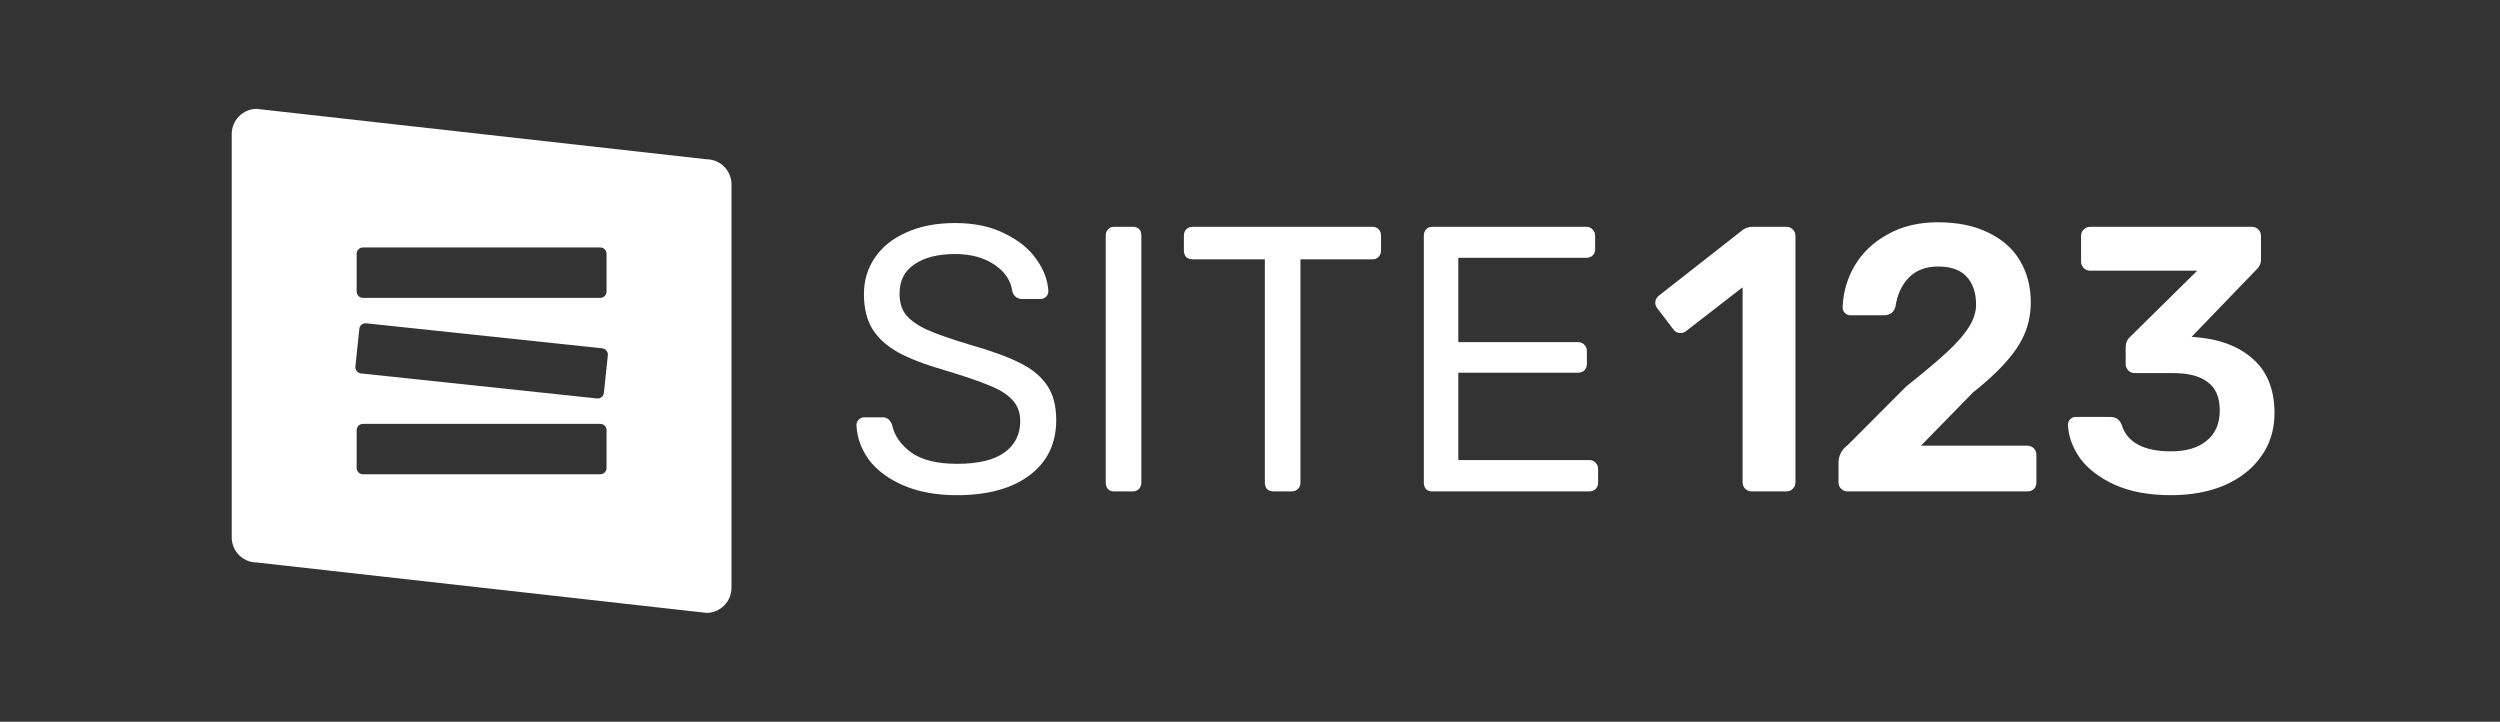 <svg width="239" height="69" viewBox="0 0 239 69" fill="none" xmlns="http://www.w3.org/2000/svg">
<rect x="0" y="0" width="239" height="69" fill="#333333" stroke="none"/>
<path fill-rule="evenodd" clip-rule="evenodd" d="M24.542 10.409C23.222 10.409 22.153 11.488 22.153 12.818V51.364C22.153 52.694 23.222 53.773 24.542 53.773L67.542 58.591C68.861 58.591 69.931 57.512 69.931 56.182V17.637C69.931 16.306 68.861 15.227 67.542 15.227L24.542 10.409ZM34.097 24.262C34.097 23.929 34.365 23.659 34.694 23.659H57.389C57.719 23.659 57.986 23.929 57.986 24.262V27.875C57.986 28.208 57.719 28.477 57.389 28.477H34.694C34.365 28.477 34.097 28.208 34.097 27.875V24.262ZM34.35 31.444C34.385 31.113 34.679 30.873 35.007 30.908L57.577 33.3C57.905 33.335 58.143 33.631 58.108 33.962L57.734 37.556C57.699 37.887 57.406 38.127 57.077 38.092L34.507 35.7C34.179 35.665 33.941 35.369 33.976 35.038L34.35 31.444ZM34.694 40.523C34.365 40.523 34.097 40.792 34.097 41.125V44.739C34.097 45.071 34.365 45.341 34.694 45.341H57.389C57.719 45.341 57.986 45.071 57.986 44.739V41.125C57.986 40.792 57.719 40.523 57.389 40.523H34.694Z" fill="white"/>
<path d="M91.478 47.34C89.519 47.34 87.811 47.027 86.354 46.401C84.921 45.775 83.822 44.955 83.058 43.944C82.317 42.908 81.923 41.8 81.875 40.619C81.875 40.426 81.947 40.258 82.09 40.113C82.233 39.969 82.412 39.896 82.627 39.896H84.383C84.813 39.896 85.112 40.137 85.279 40.619C85.494 41.631 86.103 42.51 87.107 43.257C88.134 43.98 89.591 44.341 91.478 44.341C93.509 44.341 95.026 43.98 96.029 43.257C97.032 42.534 97.534 41.535 97.534 40.258C97.534 39.439 97.283 38.764 96.782 38.234C96.304 37.704 95.575 37.246 94.596 36.861C93.64 36.451 92.195 35.958 90.26 35.379C88.421 34.849 86.951 34.283 85.853 33.681C84.778 33.079 83.965 32.344 83.416 31.477C82.866 30.585 82.592 29.465 82.592 28.116C82.592 26.815 82.938 25.659 83.631 24.647C84.324 23.611 85.327 22.804 86.641 22.226C87.955 21.623 89.507 21.322 91.299 21.322C93.162 21.322 94.751 21.66 96.065 22.334C97.403 22.985 98.418 23.816 99.111 24.828C99.804 25.815 100.174 26.815 100.222 27.827C100.222 28.044 100.15 28.224 100.007 28.369C99.863 28.513 99.684 28.586 99.469 28.586H97.677C97.486 28.586 97.307 28.525 97.14 28.405C96.973 28.285 96.853 28.104 96.782 27.863C96.638 26.827 96.065 25.972 95.062 25.297C94.058 24.623 92.804 24.285 91.299 24.285C89.675 24.285 88.385 24.611 87.429 25.261C86.474 25.887 85.996 26.827 85.996 28.08C85.996 28.923 86.211 29.61 86.641 30.14C87.095 30.669 87.776 31.139 88.683 31.549C89.615 31.958 90.965 32.428 92.733 32.958C94.763 33.536 96.352 34.114 97.498 34.693C98.669 35.271 99.541 35.994 100.114 36.861C100.687 37.704 100.974 38.8 100.974 40.149C100.974 42.414 100.114 44.184 98.394 45.461C96.698 46.714 94.393 47.34 91.478 47.34Z" fill="white"/>
<path d="M106.497 46.979C106.258 46.979 106.067 46.907 105.923 46.762C105.78 46.594 105.708 46.389 105.708 46.148V22.515C105.708 22.274 105.78 22.081 105.923 21.936C106.067 21.768 106.258 21.684 106.497 21.684H108.288C108.551 21.684 108.754 21.756 108.898 21.9C109.041 22.045 109.113 22.25 109.113 22.515V46.148C109.113 46.389 109.029 46.594 108.862 46.762C108.718 46.907 108.527 46.979 108.288 46.979H106.497Z" fill="white"/>
<path d="M121.743 46.979C121.504 46.979 121.301 46.907 121.134 46.762C120.991 46.594 120.919 46.389 120.919 46.148V24.791H114.003C113.764 24.791 113.561 24.719 113.394 24.575C113.251 24.406 113.179 24.201 113.179 23.96V22.551C113.179 22.286 113.251 22.081 113.394 21.936C113.561 21.768 113.764 21.684 114.003 21.684H131.203C131.466 21.684 131.669 21.768 131.812 21.936C131.956 22.081 132.027 22.286 132.027 22.551V23.96C132.027 24.201 131.944 24.406 131.776 24.575C131.633 24.719 131.442 24.791 131.203 24.791H124.323V46.148C124.323 46.389 124.24 46.594 124.072 46.762C123.905 46.907 123.702 46.979 123.463 46.979H121.743Z" fill="white"/>
<path d="M136.906 46.979C136.667 46.979 136.476 46.907 136.333 46.762C136.189 46.594 136.118 46.389 136.118 46.148V22.551C136.118 22.286 136.189 22.081 136.333 21.936C136.476 21.768 136.667 21.684 136.906 21.684H151.634C151.896 21.684 152.099 21.768 152.243 21.936C152.41 22.081 152.494 22.286 152.494 22.551V23.852C152.494 24.093 152.41 24.285 152.243 24.43C152.099 24.575 151.896 24.647 151.634 24.647H139.414V32.705H150.845C151.108 32.705 151.311 32.789 151.454 32.958C151.622 33.103 151.705 33.307 151.705 33.572V34.801C151.705 35.042 151.622 35.247 151.454 35.415C151.311 35.56 151.108 35.632 150.845 35.632H139.414V43.98H151.92C152.183 43.98 152.386 44.064 152.529 44.233C152.697 44.377 152.78 44.582 152.78 44.847V46.148C152.78 46.389 152.697 46.594 152.529 46.762C152.362 46.907 152.159 46.979 151.92 46.979H136.906Z" fill="white"/>
<path d="M167.453 46.979C167.214 46.979 167.011 46.895 166.844 46.726C166.676 46.557 166.593 46.353 166.593 46.112V27.465L161.182 31.657C161.039 31.778 160.859 31.838 160.644 31.838C160.358 31.838 160.131 31.718 159.964 31.477L158.423 29.453C158.303 29.284 158.244 29.116 158.244 28.947C158.244 28.658 158.375 28.417 158.638 28.224L166.664 21.936C166.927 21.768 167.226 21.684 167.56 21.684H170.785C171.024 21.684 171.227 21.768 171.394 21.936C171.562 22.105 171.645 22.31 171.645 22.551V46.112C171.645 46.353 171.562 46.557 171.394 46.726C171.227 46.895 171.024 46.979 170.785 46.979H167.453Z" fill="white"/>
<path d="M176.621 46.979C176.382 46.979 176.179 46.895 176.012 46.726C175.845 46.557 175.761 46.353 175.761 46.112V44.233C175.761 43.558 176.06 42.992 176.657 42.534L182.247 36.933C183.943 35.584 185.245 34.488 186.153 33.645C187.085 32.778 187.777 31.983 188.231 31.26C188.685 30.537 188.912 29.826 188.912 29.128C188.912 27.995 188.614 27.104 188.016 26.454C187.419 25.803 186.511 25.478 185.293 25.478C184.099 25.478 183.155 25.839 182.462 26.562C181.793 27.261 181.375 28.176 181.208 29.308C181.136 29.598 180.993 29.814 180.778 29.959C180.587 30.079 180.372 30.14 180.133 30.14H176.908C176.693 30.14 176.514 30.067 176.371 29.923C176.227 29.778 176.156 29.598 176.156 29.381C176.203 27.959 176.586 26.634 177.302 25.406C178.043 24.153 179.094 23.153 180.456 22.406C181.817 21.636 183.418 21.25 185.257 21.25C187.168 21.25 188.793 21.587 190.131 22.262C191.468 22.912 192.472 23.816 193.141 24.972C193.809 26.128 194.144 27.441 194.144 28.911C194.144 30.525 193.69 31.994 192.782 33.319C191.898 34.62 190.513 36.018 188.626 37.511L183.645 42.607H193.786C194.048 42.607 194.263 42.691 194.431 42.859C194.598 43.028 194.681 43.245 194.681 43.51V46.112C194.681 46.377 194.598 46.594 194.431 46.762C194.263 46.907 194.048 46.979 193.786 46.979H176.621Z" fill="white"/>
<path d="M207.55 47.34C205.424 47.34 203.62 47.003 202.139 46.329C200.682 45.654 199.583 44.811 198.842 43.799C198.126 42.763 197.743 41.703 197.696 40.619C197.696 40.402 197.767 40.221 197.911 40.077C198.054 39.932 198.233 39.86 198.448 39.86H201.745C202.27 39.86 202.629 40.101 202.82 40.583C203.345 42.293 204.922 43.149 207.55 43.149C209.007 43.149 210.142 42.811 210.954 42.137C211.79 41.462 212.208 40.499 212.208 39.246C212.208 37.993 211.826 37.09 211.061 36.536C210.321 35.958 209.222 35.668 207.765 35.668H204.074C203.835 35.668 203.632 35.584 203.465 35.415C203.298 35.247 203.214 35.042 203.214 34.801V33.247C203.214 32.789 203.369 32.428 203.68 32.163L210.058 25.875H199.846C199.583 25.875 199.368 25.791 199.201 25.622C199.033 25.454 198.95 25.249 198.95 25.008V22.587C198.95 22.322 199.033 22.105 199.201 21.936C199.368 21.768 199.583 21.684 199.846 21.684H215.254C215.517 21.684 215.732 21.768 215.899 21.936C216.066 22.105 216.15 22.322 216.15 22.587V24.791C216.15 25.201 215.994 25.538 215.684 25.803L209.521 32.199L209.951 32.235C212.244 32.428 214.059 33.127 215.397 34.331C216.759 35.536 217.44 37.258 217.44 39.499C217.44 41.089 217.01 42.474 216.15 43.654C215.314 44.835 214.143 45.75 212.638 46.401C211.157 47.027 209.461 47.34 207.55 47.34Z" fill="white"/>
</svg>
